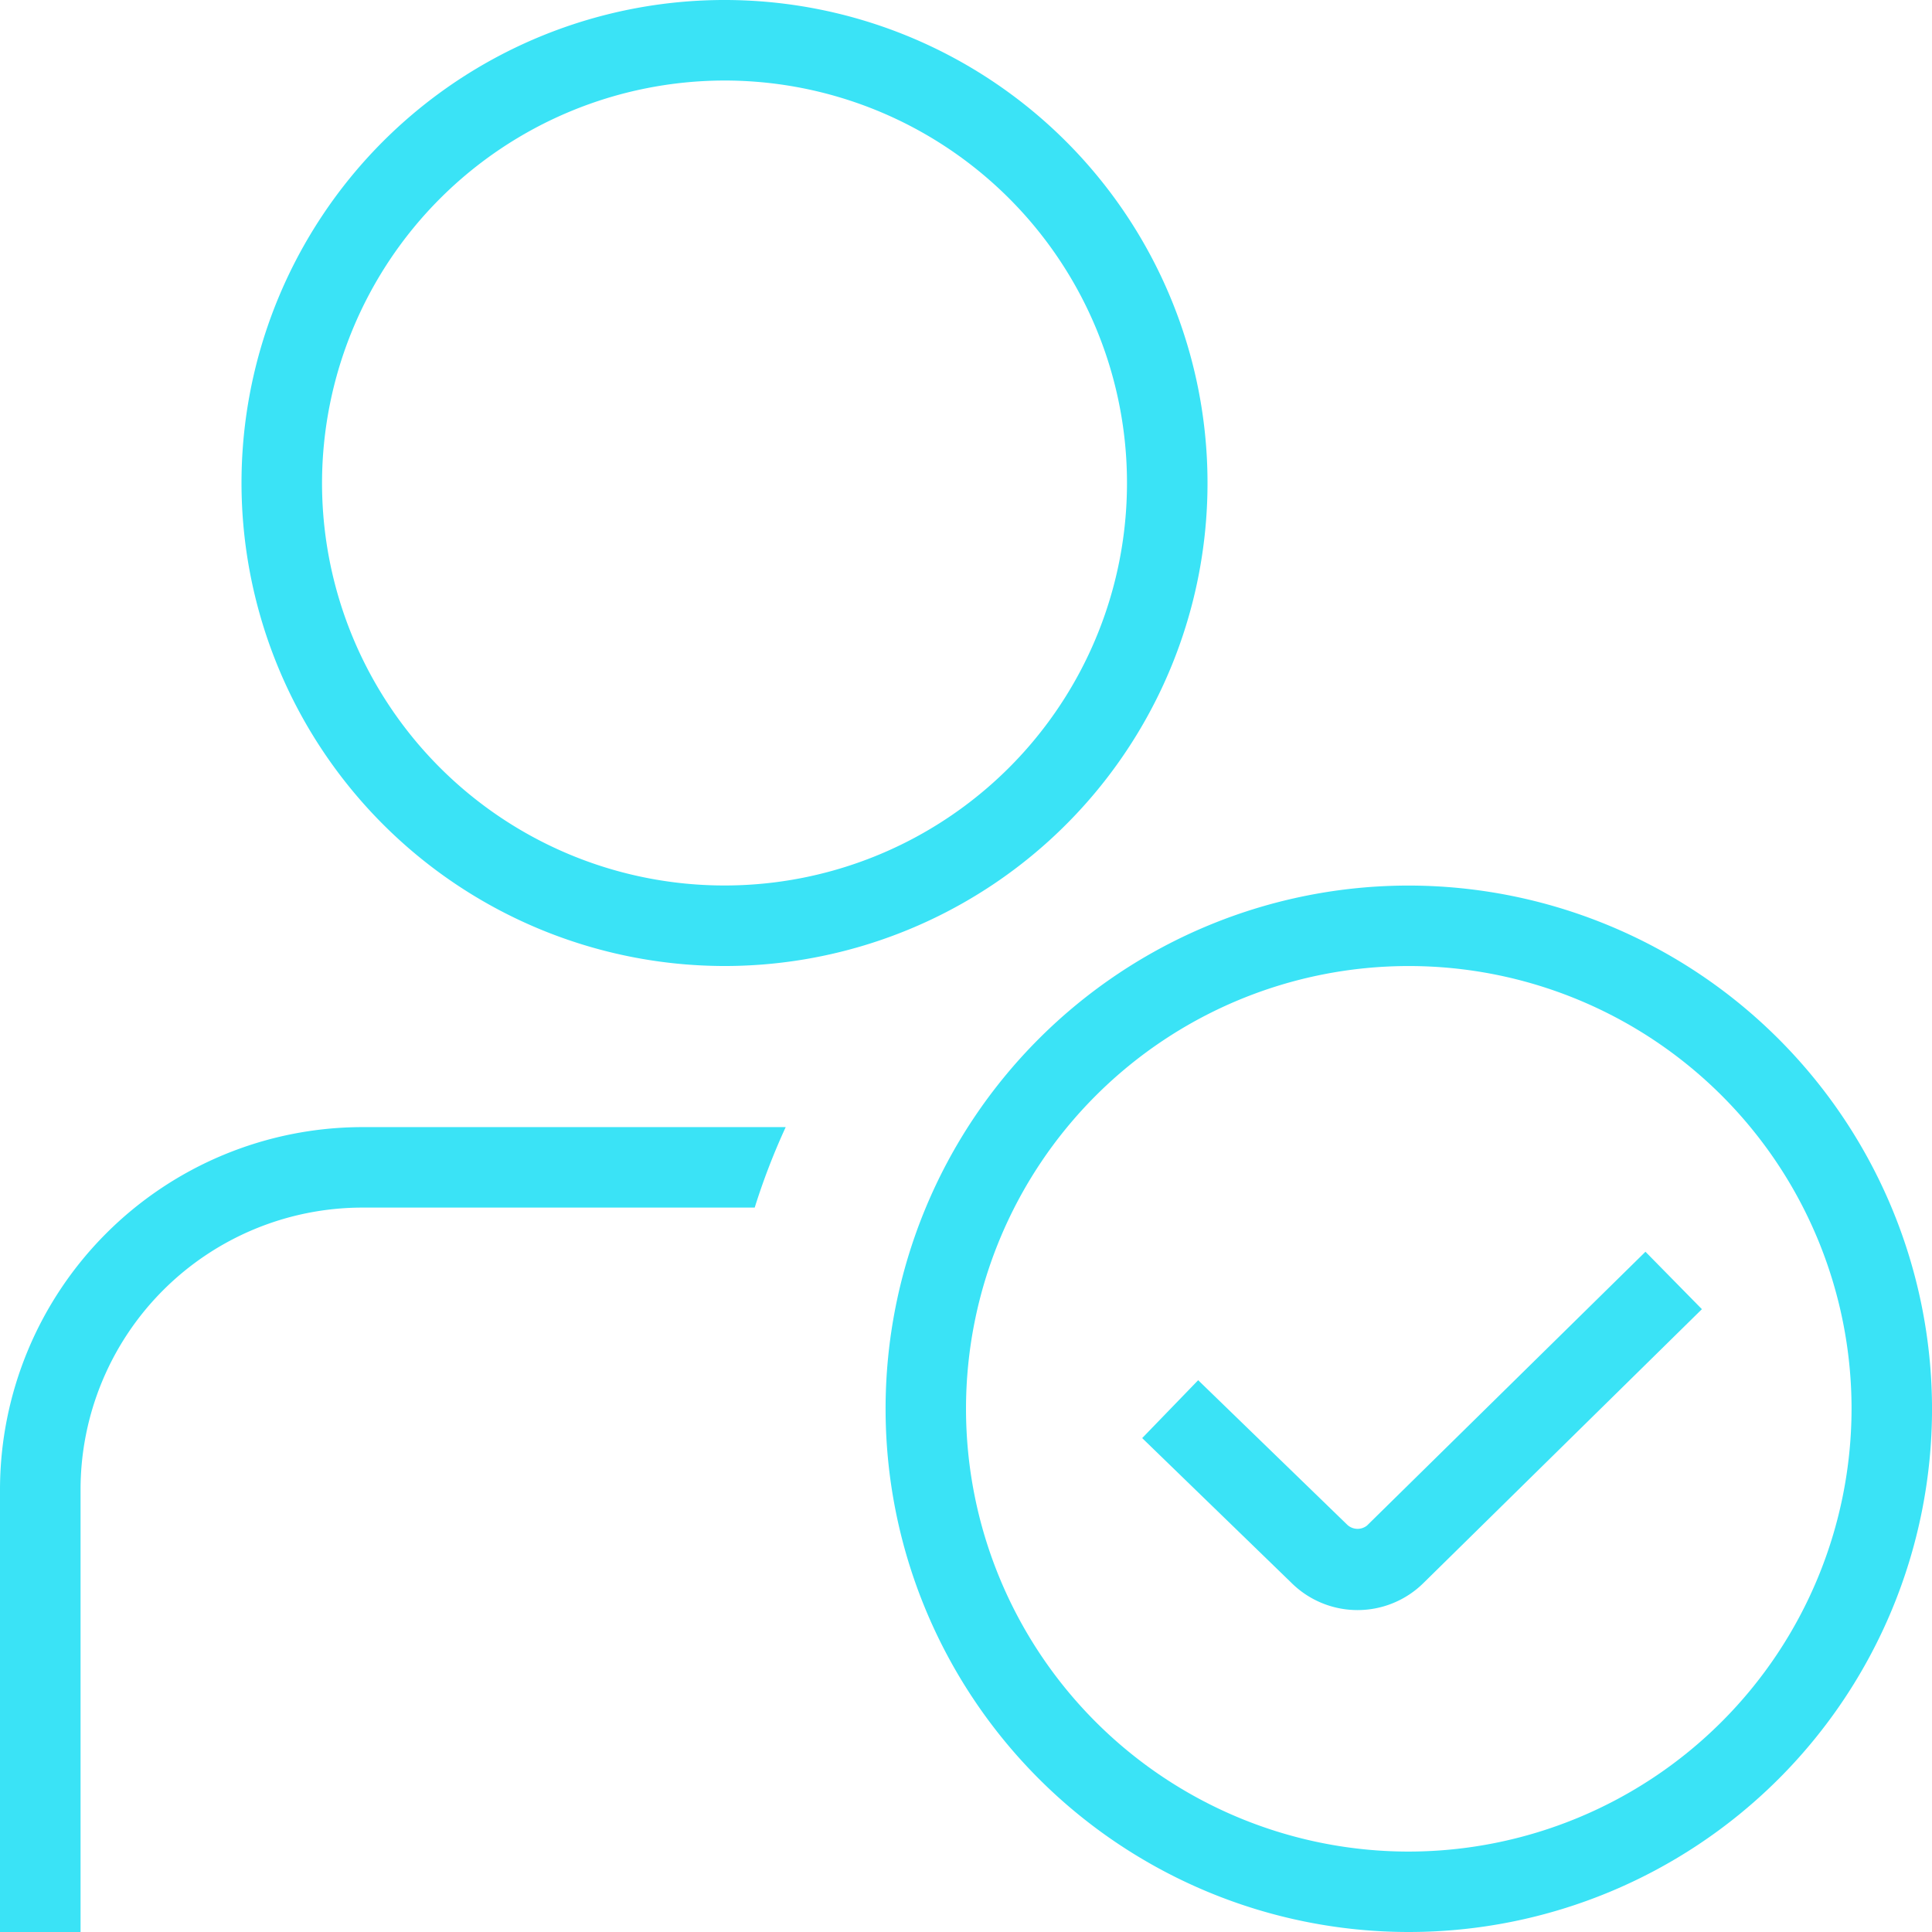 <svg xmlns="http://www.w3.org/2000/svg" width="76.535" height="76.536" viewBox="0 0 76.535 76.536">
  <path id="Path_38" data-name="Path 38" d="M28.7,38.268A19.134,19.134,0,1,0,9.567,19.134,19.152,19.152,0,0,0,28.7,38.268Zm0-35.078A15.944,15.944,0,1,1,12.757,19.134,15.963,15.963,0,0,1,28.7,3.19ZM55.808,35.081A20.727,20.727,0,1,0,76.536,55.808,20.75,20.75,0,0,0,55.808,35.081Zm0,38.268a17.54,17.54,0,1,1,17.54-17.54A17.562,17.562,0,0,1,55.808,73.349Zm9.376-23.762,2.236,2.275L56.4,62.7a3.717,3.717,0,0,1-5.253-.009l-5.9-5.722,2.218-2.293,5.92,5.74a.6.6,0,0,0,.768.018ZM31.126,44.648a26.833,26.833,0,0,0-1.229,3.19l-15.546,0A11.173,11.173,0,0,0,3.191,59v17.54H0V59a14.369,14.369,0,0,1,14.35-14.35H31.126Z" transform="translate(0)" fill="#3ae3f6"/>
</svg>
